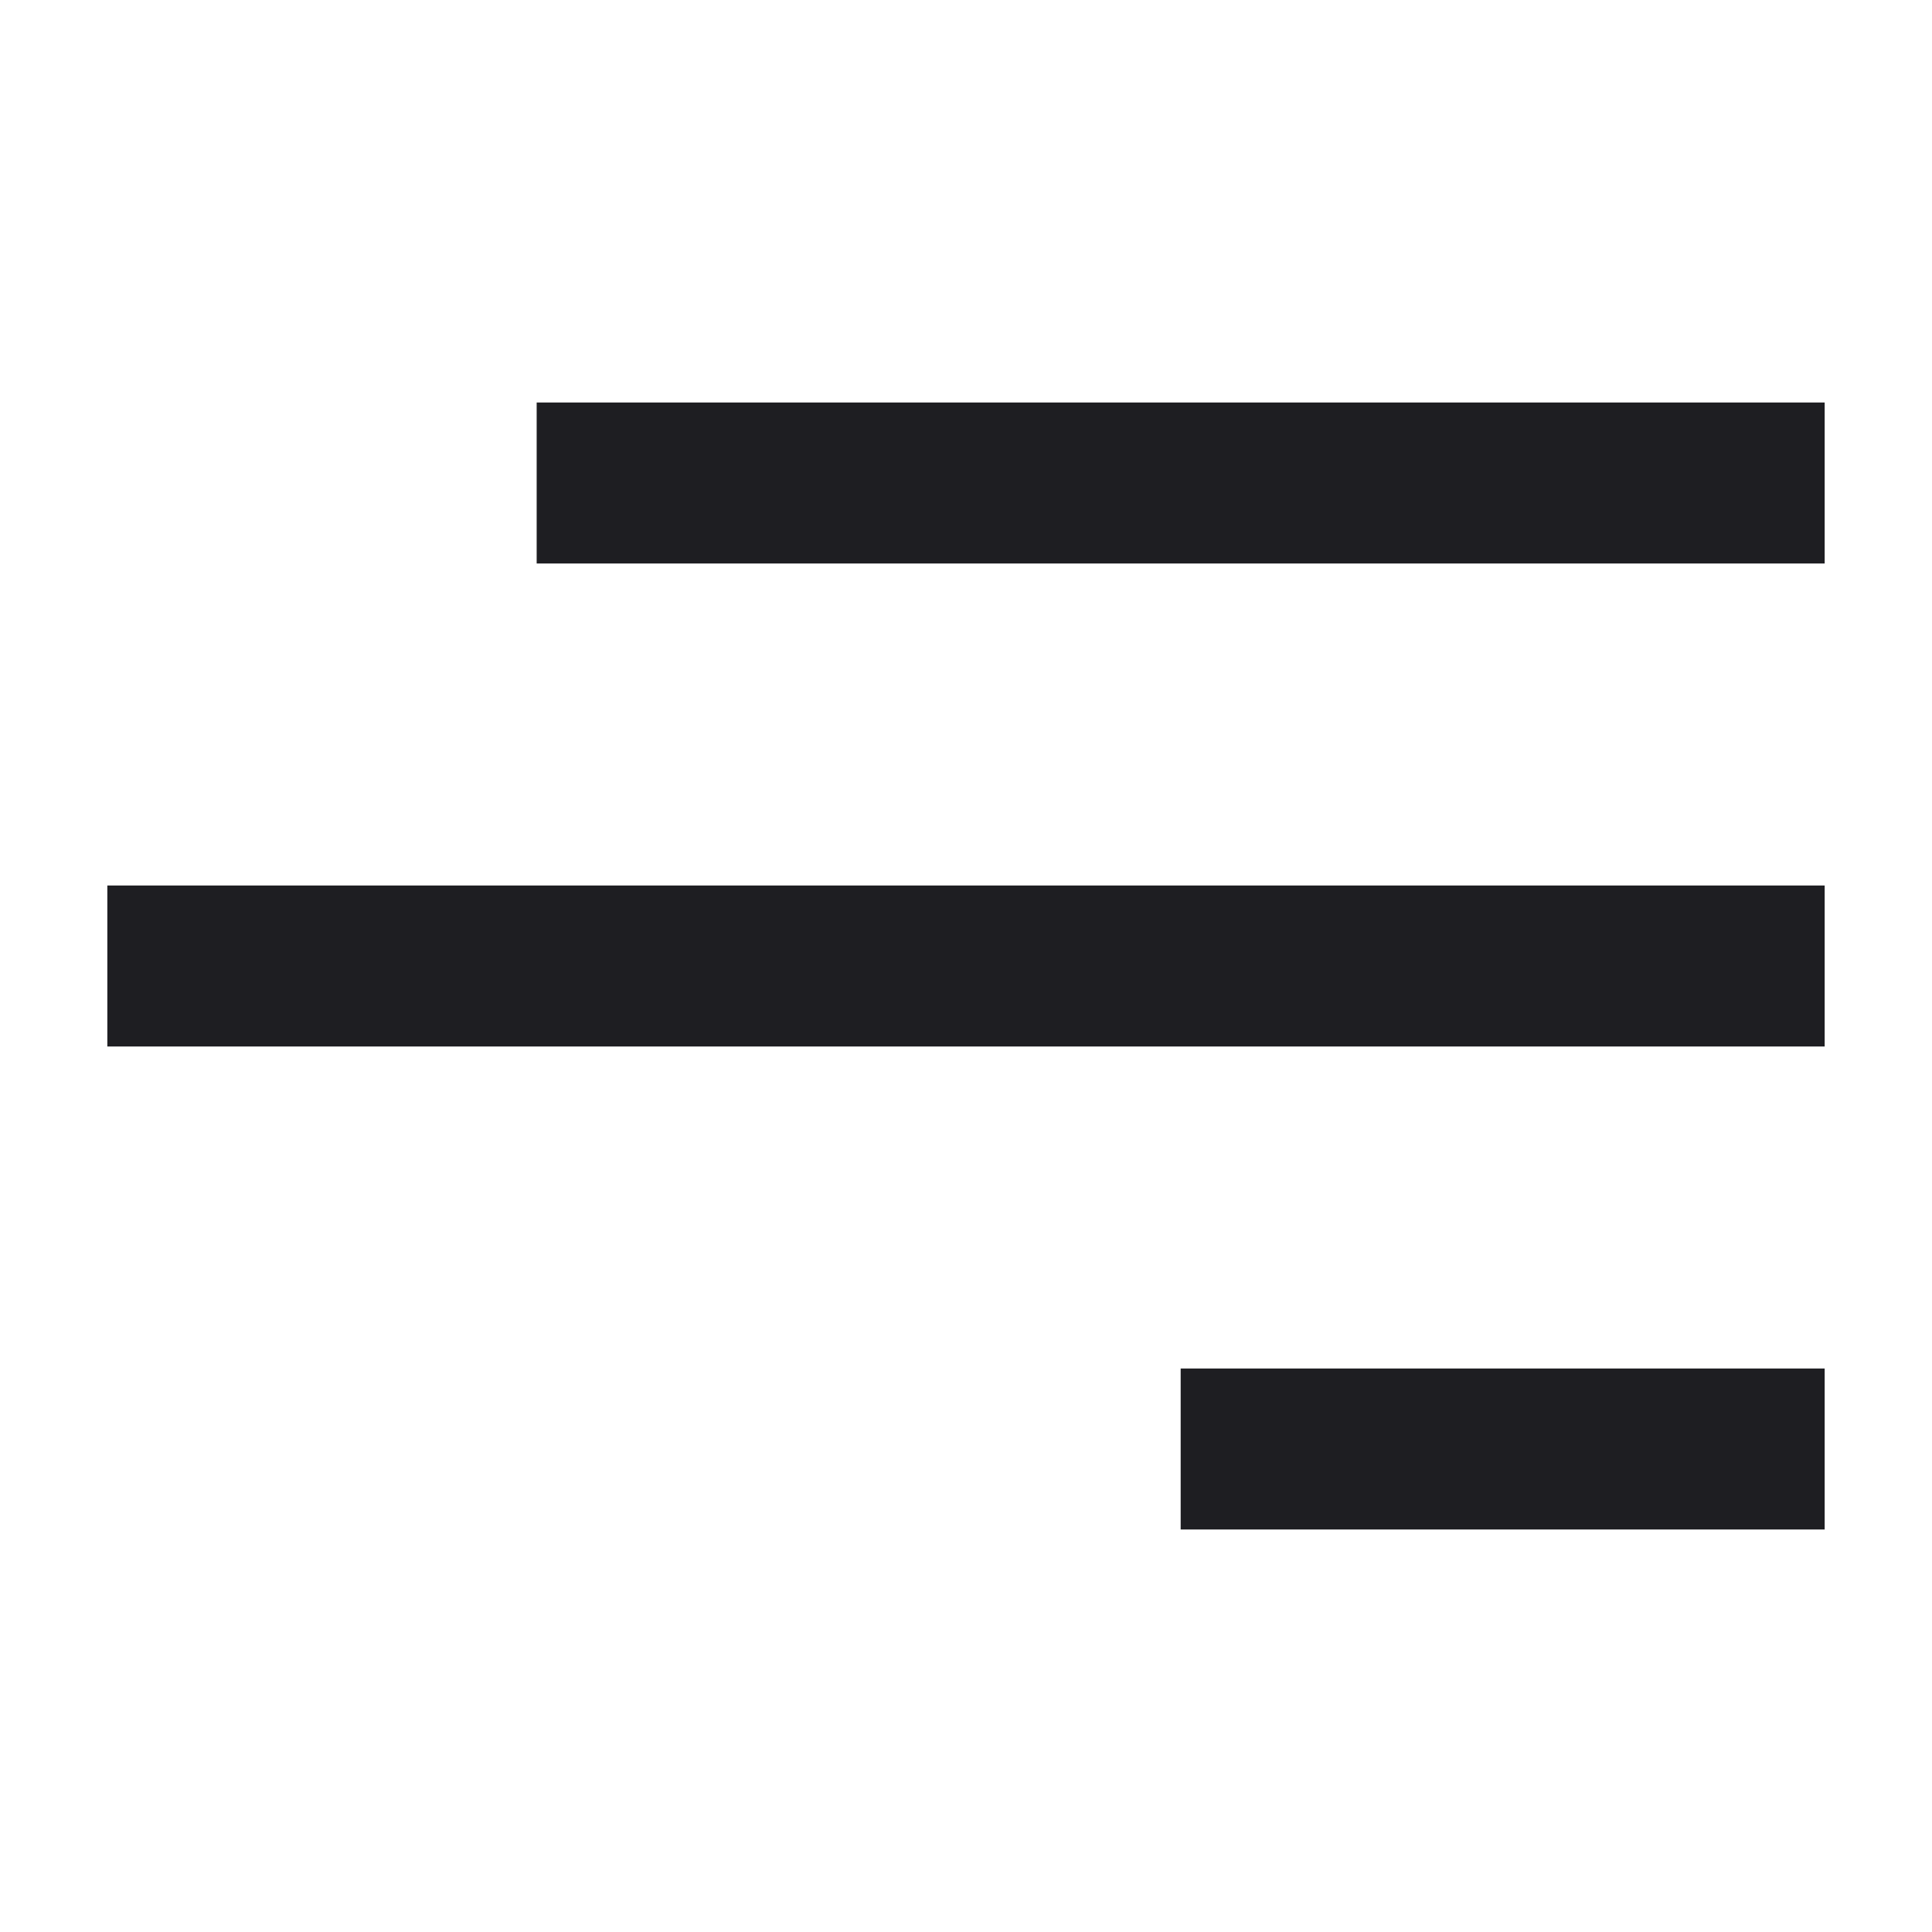 <?xml version="1.0" encoding="UTF-8"?> <svg xmlns="http://www.w3.org/2000/svg" width="36" height="36" viewBox="0 0 36 36" fill="none"><rect x="10" y="7.5" width="24" height="3" fill="#1E1E22"></rect><rect x="2" y="16.5" width="32" height="3" fill="#1E1E22"></rect><rect x="22" y="25.5" width="12" height="3" fill="#1E1E22"></rect></svg> 